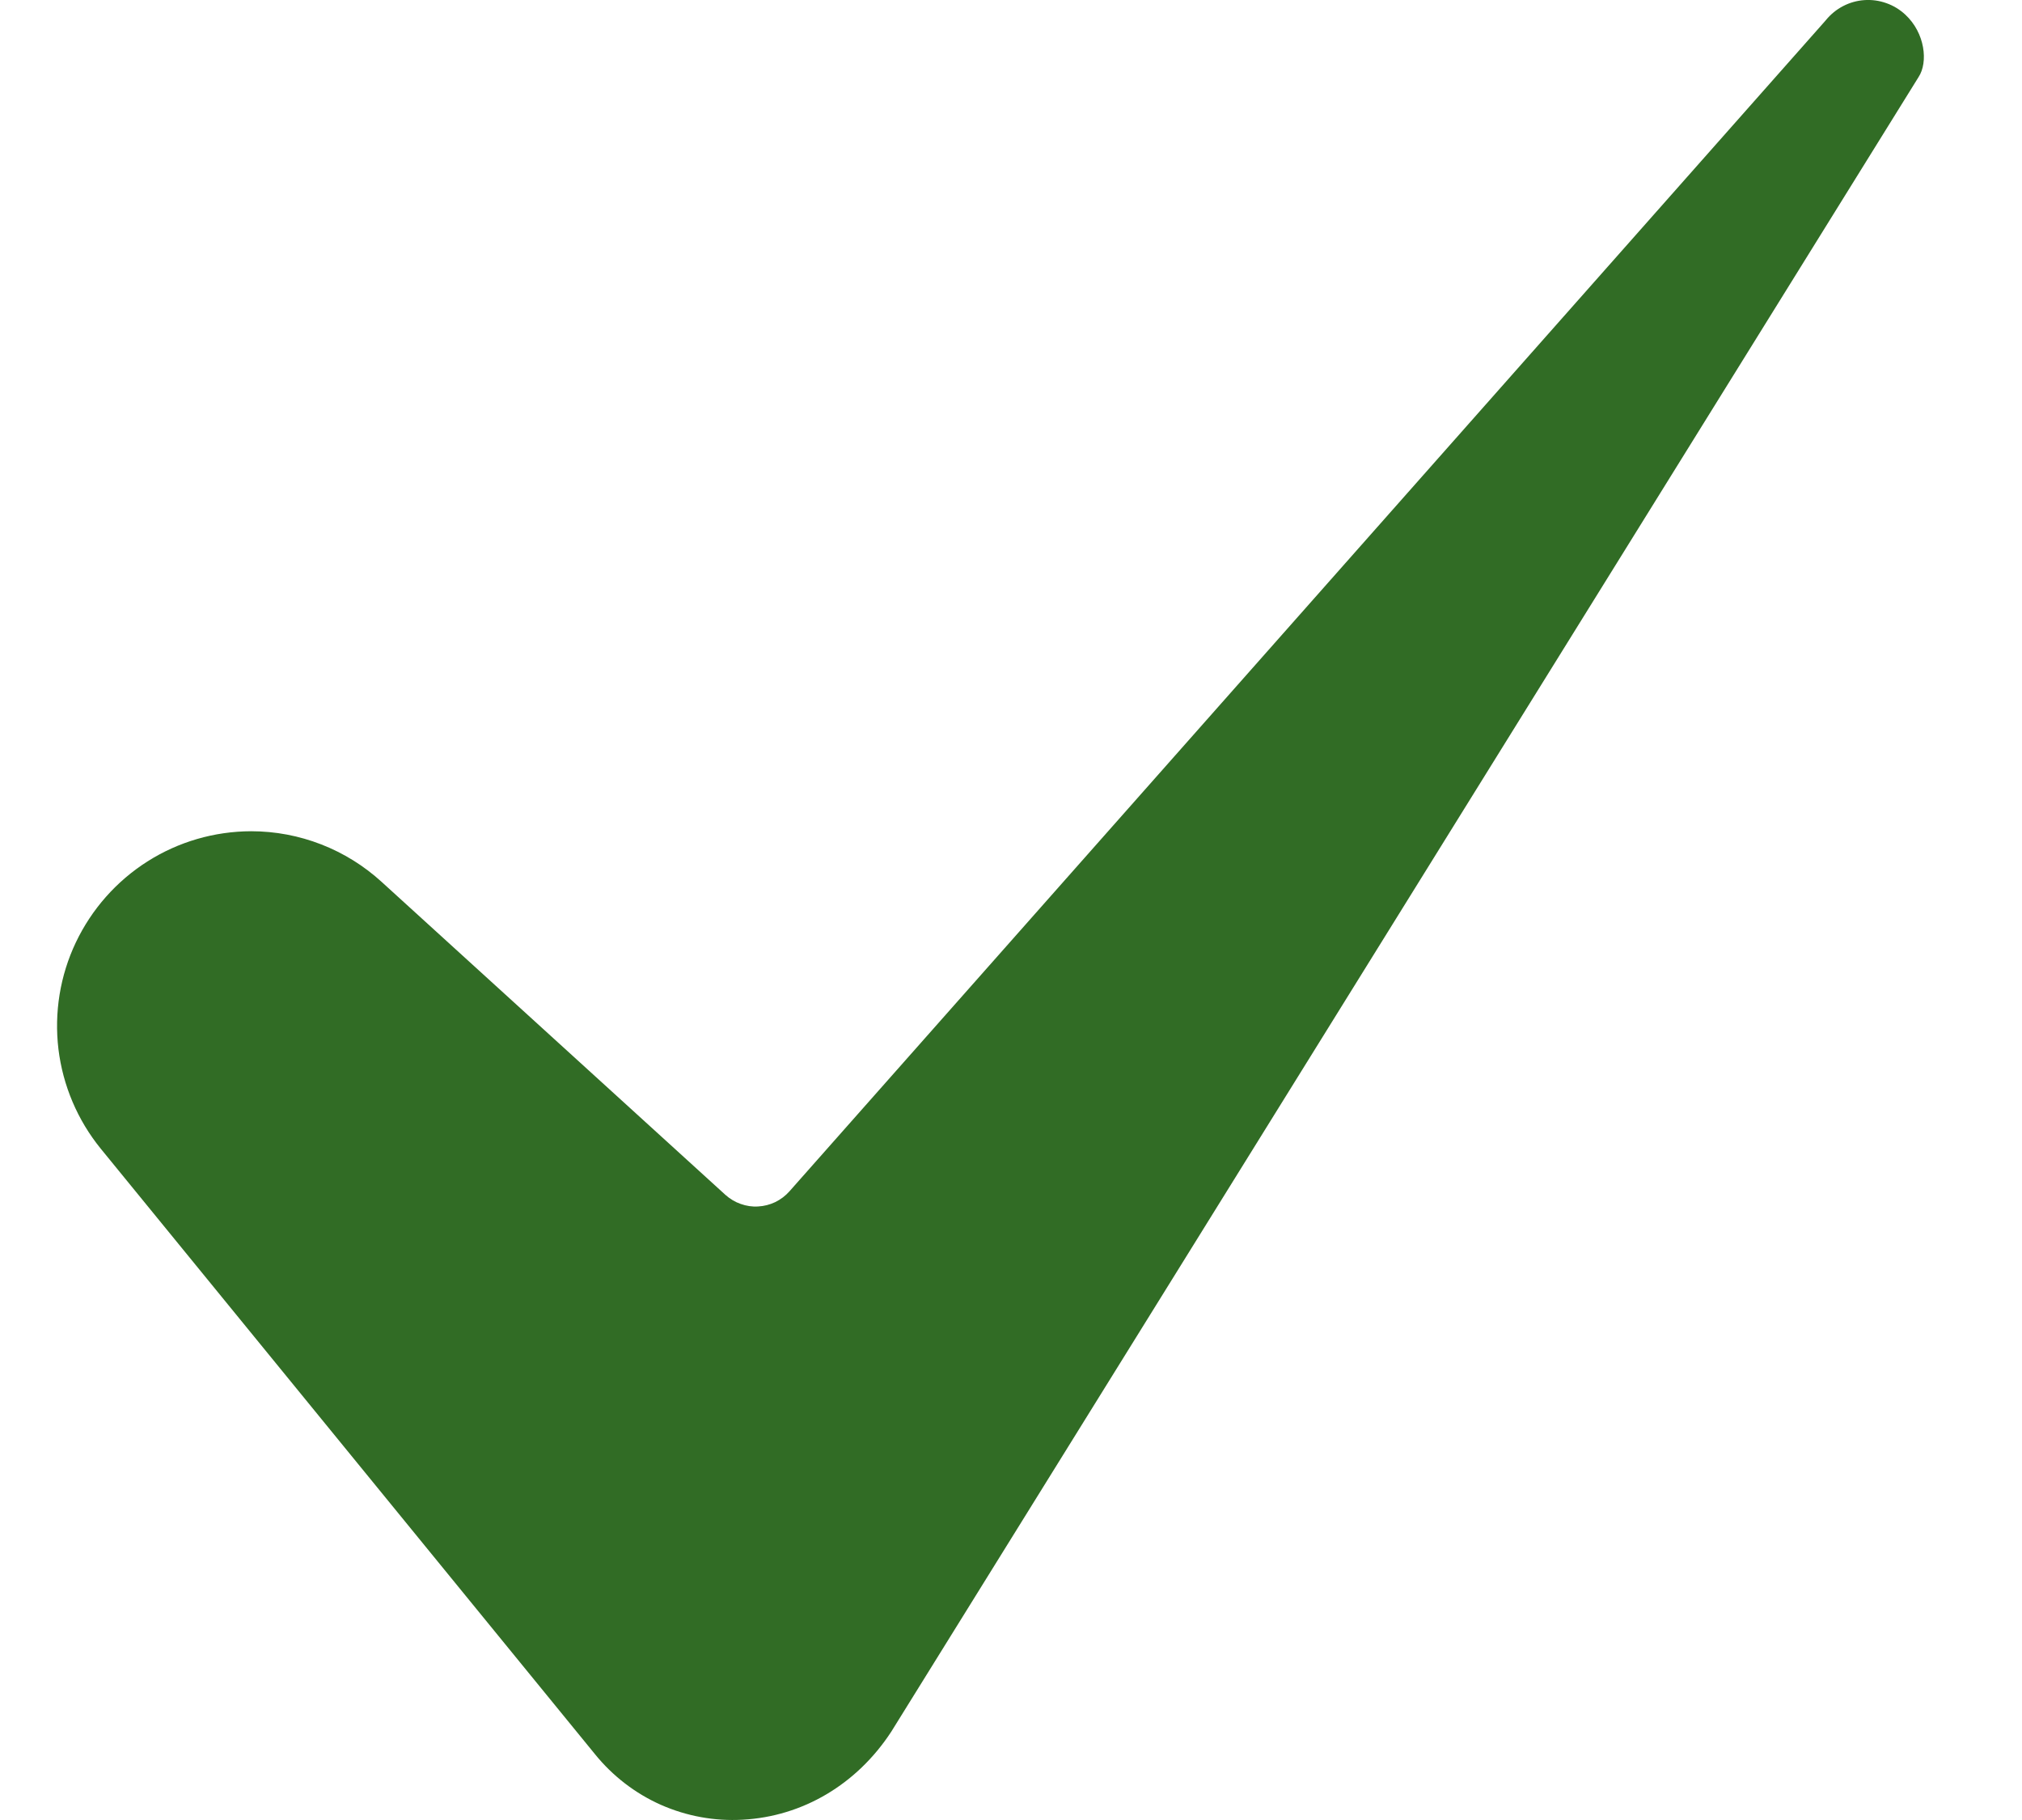 <svg fill="none" viewBox="0 0 20 18" height="18" width="20" xmlns="http://www.w3.org/2000/svg" data-id="558743292917842712">
            <path fill="#316C25" d="M2.484 8.221C2.12 8.222 1.765 8.325 1.458 8.52C1.151 8.715 0.906 8.993 0.75 9.321C0.594 9.649 0.535 10.015 0.578 10.376C0.622 10.737 0.767 11.078 0.996 11.36L5.885 17.349C6.06 17.565 6.283 17.737 6.537 17.85C6.791 17.962 7.068 18.013 7.346 17.997C7.939 17.965 8.475 17.648 8.816 17.126L18.972 0.77C18.974 0.767 18.976 0.765 18.977 0.762C19.073 0.616 19.042 0.326 18.845 0.144C18.791 0.094 18.727 0.055 18.658 0.031C18.588 0.006 18.515 -0.004 18.441 0.001C18.368 0.006 18.296 0.026 18.231 0.06C18.165 0.094 18.108 0.141 18.061 0.198C18.057 0.202 18.054 0.207 18.05 0.211L7.808 11.783C7.769 11.827 7.721 11.863 7.668 11.889C7.615 11.914 7.558 11.929 7.499 11.932C7.44 11.936 7.382 11.927 7.326 11.907C7.271 11.888 7.22 11.857 7.176 11.818L3.777 8.724C3.424 8.401 2.963 8.221 2.484 8.221Z"></path>
            </svg>